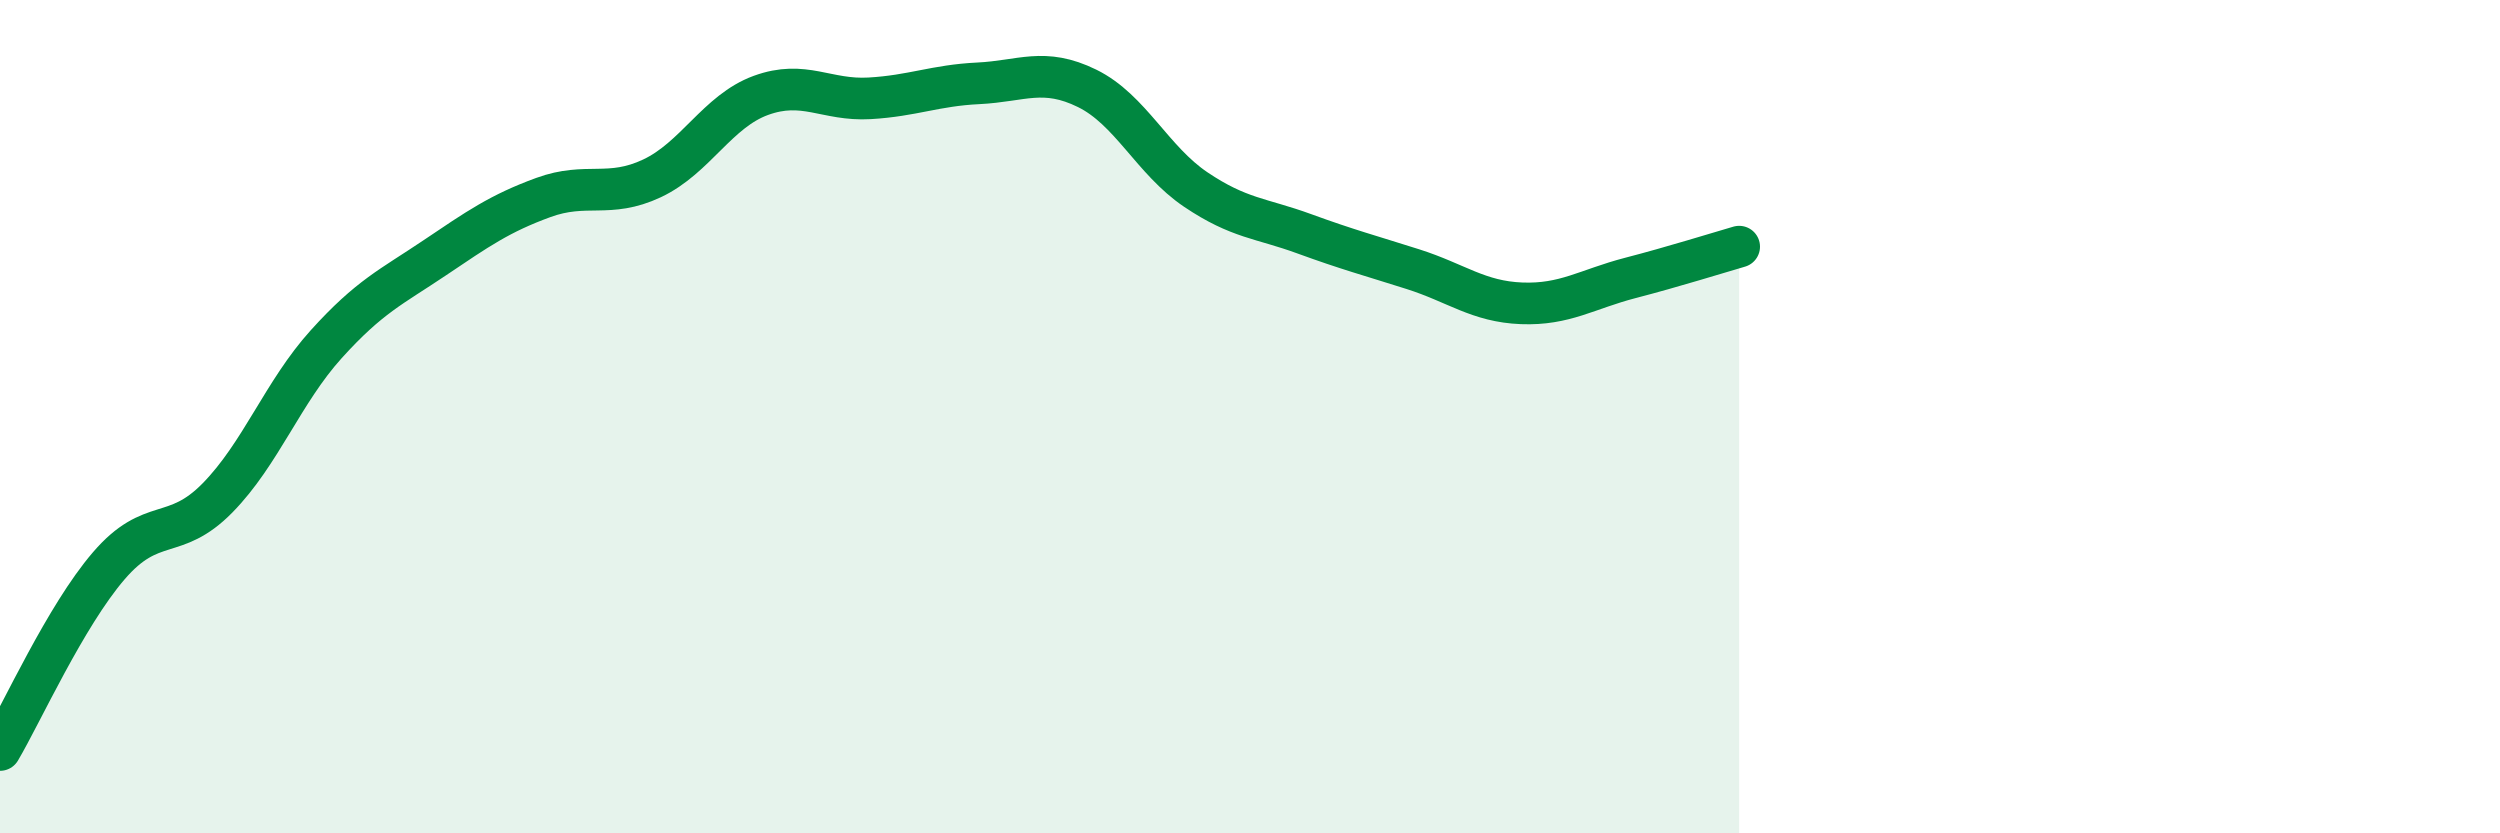 
    <svg width="60" height="20" viewBox="0 0 60 20" xmlns="http://www.w3.org/2000/svg">
      <path
        d="M 0,18 C 0.52,17.12 1.57,14.79 2.61,13.58 C 3.65,12.37 4.18,13.01 5.22,11.95 C 6.26,10.89 6.79,9.41 7.83,8.26 C 8.87,7.11 9.39,6.89 10.43,6.19 C 11.47,5.49 12,5.12 13.04,4.74 C 14.08,4.36 14.61,4.77 15.65,4.28 C 16.69,3.79 17.22,2.67 18.26,2.29 C 19.3,1.91 19.83,2.42 20.87,2.36 C 21.91,2.3 22.44,2.05 23.48,2 C 24.52,1.95 25.05,1.61 26.09,2.12 C 27.13,2.63 27.66,3.85 28.7,4.55 C 29.74,5.25 30.26,5.23 31.3,5.61 C 32.34,5.99 32.87,6.13 33.91,6.46 C 34.95,6.79 35.48,7.24 36.52,7.28 C 37.56,7.32 38.09,6.94 39.13,6.67 C 40.17,6.4 41.22,6.07 41.74,5.92L41.74 20L0 20Z"
        fill="#008740"
        opacity="0.1"
        stroke-linecap="round"
        stroke-linejoin="round"
      />
      <path
        d="M 0,18 C 0.52,17.12 1.57,14.79 2.61,13.58 C 3.65,12.37 4.18,13.01 5.22,11.95 C 6.26,10.89 6.79,9.41 7.83,8.26 C 8.87,7.11 9.39,6.89 10.43,6.19 C 11.47,5.49 12,5.12 13.04,4.74 C 14.08,4.36 14.61,4.77 15.65,4.28 C 16.69,3.79 17.22,2.67 18.26,2.29 C 19.3,1.91 19.83,2.42 20.87,2.36 C 21.91,2.3 22.44,2.05 23.48,2 C 24.52,1.95 25.05,1.61 26.09,2.12 C 27.13,2.63 27.66,3.85 28.7,4.55 C 29.74,5.25 30.26,5.23 31.3,5.61 C 32.34,5.99 32.87,6.13 33.91,6.46 C 34.95,6.79 35.48,7.24 36.52,7.28 C 37.56,7.32 38.09,6.94 39.13,6.67 C 40.17,6.4 41.22,6.07 41.74,5.92"
        stroke="#008740"
        stroke-width="1"
        fill="none"
        stroke-linecap="round"
        stroke-linejoin="round"
      />
    </svg>
  